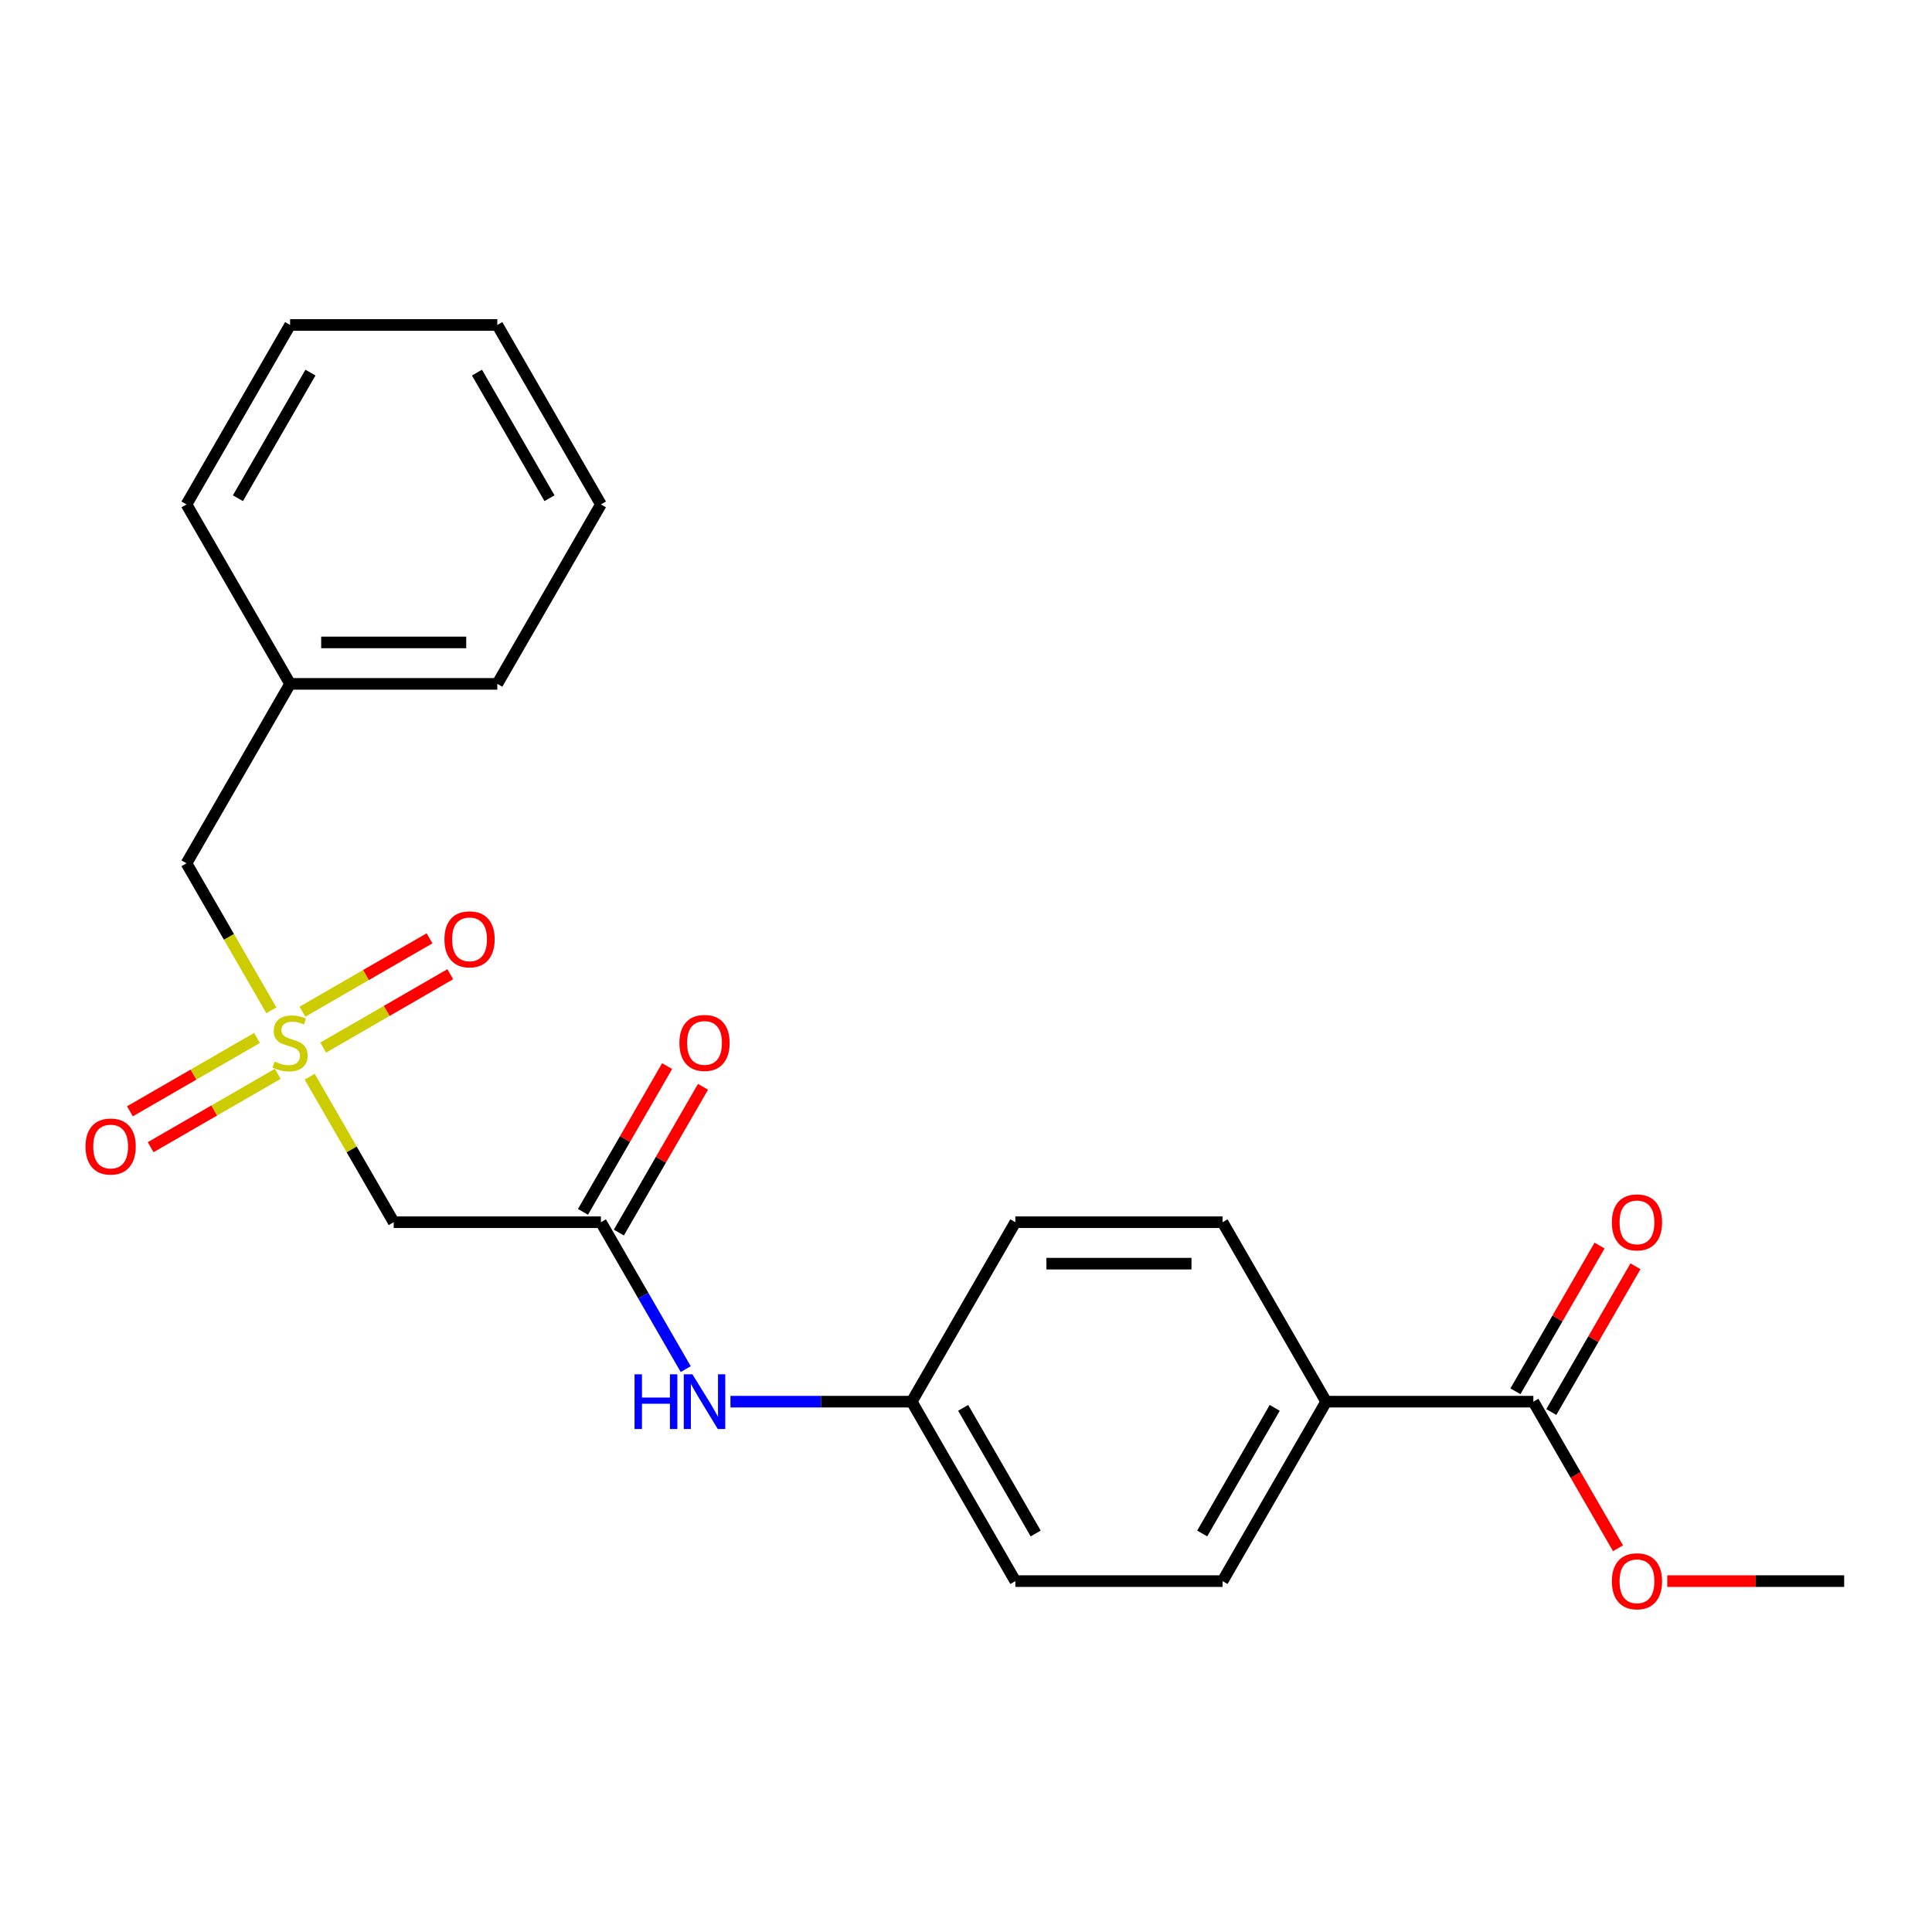 <?xml version='1.0' encoding='iso-8859-1'?>
<svg version='1.1' baseProfile='full'
              xmlns='http://www.w3.org/2000/svg'
                      xmlns:rdkit='http://www.rdkit.org/xml'
                      xmlns:xlink='http://www.w3.org/1999/xlink'
                  xml:space='preserve'
width='1000px' height='1000px' viewBox='0 0 1000 1000'>
<!-- END OF HEADER -->
<rect style='opacity:1.0;fill:#FFFFFF;stroke:none' width='1000' height='1000' x='0' y='0'> </rect>
<path class='bond-0' d='M 160.293,557.295 L 182.036,594.956' style='fill:none;fill-rule:evenodd;stroke:#CCCC00;stroke-width:6px;stroke-linecap:butt;stroke-linejoin:miter;stroke-opacity:1' />
<path class='bond-0' d='M 182.036,594.956 L 203.78,632.617' style='fill:none;fill-rule:evenodd;stroke:#000000;stroke-width:6px;stroke-linecap:butt;stroke-linejoin:miter;stroke-opacity:1' />
<path class='bond-3' d='M 167.278,542.232 L 200.168,523.242' style='fill:none;fill-rule:evenodd;stroke:#CCCC00;stroke-width:6px;stroke-linecap:butt;stroke-linejoin:miter;stroke-opacity:1' />
<path class='bond-3' d='M 200.168,523.242 L 233.058,504.253' style='fill:none;fill-rule:evenodd;stroke:#FF0000;stroke-width:6px;stroke-linecap:butt;stroke-linejoin:miter;stroke-opacity:1' />
<path class='bond-3' d='M 156.553,523.655 L 189.443,504.666' style='fill:none;fill-rule:evenodd;stroke:#CCCC00;stroke-width:6px;stroke-linecap:butt;stroke-linejoin:miter;stroke-opacity:1' />
<path class='bond-3' d='M 189.443,504.666 L 222.333,485.677' style='fill:none;fill-rule:evenodd;stroke:#FF0000;stroke-width:6px;stroke-linecap:butt;stroke-linejoin:miter;stroke-opacity:1' />
<path class='bond-4' d='M 133.03,537.236 L 100.14,556.225' style='fill:none;fill-rule:evenodd;stroke:#CCCC00;stroke-width:6px;stroke-linecap:butt;stroke-linejoin:miter;stroke-opacity:1' />
<path class='bond-4' d='M 100.14,556.225 L 67.25,575.214' style='fill:none;fill-rule:evenodd;stroke:#FF0000;stroke-width:6px;stroke-linecap:butt;stroke-linejoin:miter;stroke-opacity:1' />
<path class='bond-4' d='M 143.755,555.812 L 110.865,574.801' style='fill:none;fill-rule:evenodd;stroke:#CCCC00;stroke-width:6px;stroke-linecap:butt;stroke-linejoin:miter;stroke-opacity:1' />
<path class='bond-4' d='M 110.865,574.801 L 77.975,593.79' style='fill:none;fill-rule:evenodd;stroke:#FF0000;stroke-width:6px;stroke-linecap:butt;stroke-linejoin:miter;stroke-opacity:1' />
<path class='bond-7' d='M 140.454,522.932 L 118.491,484.891' style='fill:none;fill-rule:evenodd;stroke:#CCCC00;stroke-width:6px;stroke-linecap:butt;stroke-linejoin:miter;stroke-opacity:1' />
<path class='bond-7' d='M 118.491,484.891 L 96.528,446.85' style='fill:none;fill-rule:evenodd;stroke:#000000;stroke-width:6px;stroke-linecap:butt;stroke-linejoin:miter;stroke-opacity:1' />
<path class='bond-1' d='M 203.78,632.617 L 311.032,632.617' style='fill:none;fill-rule:evenodd;stroke:#000000;stroke-width:6px;stroke-linecap:butt;stroke-linejoin:miter;stroke-opacity:1' />
<path class='bond-5' d='M 311.032,632.617 L 332.984,670.638' style='fill:none;fill-rule:evenodd;stroke:#000000;stroke-width:6px;stroke-linecap:butt;stroke-linejoin:miter;stroke-opacity:1' />
<path class='bond-5' d='M 332.984,670.638 L 354.935,708.659' style='fill:none;fill-rule:evenodd;stroke:#0000FF;stroke-width:6px;stroke-linecap:butt;stroke-linejoin:miter;stroke-opacity:1' />
<path class='bond-8' d='M 320.321,637.979 L 342.099,600.258' style='fill:none;fill-rule:evenodd;stroke:#000000;stroke-width:6px;stroke-linecap:butt;stroke-linejoin:miter;stroke-opacity:1' />
<path class='bond-8' d='M 342.099,600.258 L 363.877,562.538' style='fill:none;fill-rule:evenodd;stroke:#FF0000;stroke-width:6px;stroke-linecap:butt;stroke-linejoin:miter;stroke-opacity:1' />
<path class='bond-8' d='M 301.744,627.254 L 323.522,589.533' style='fill:none;fill-rule:evenodd;stroke:#000000;stroke-width:6px;stroke-linecap:butt;stroke-linejoin:miter;stroke-opacity:1' />
<path class='bond-8' d='M 323.522,589.533 L 345.3,551.812' style='fill:none;fill-rule:evenodd;stroke:#FF0000;stroke-width:6px;stroke-linecap:butt;stroke-linejoin:miter;stroke-opacity:1' />
<path class='bond-2' d='M 793.667,725.5 L 686.415,725.5' style='fill:none;fill-rule:evenodd;stroke:#000000;stroke-width:6px;stroke-linecap:butt;stroke-linejoin:miter;stroke-opacity:1' />
<path class='bond-9' d='M 802.955,730.862 L 824.734,693.142' style='fill:none;fill-rule:evenodd;stroke:#000000;stroke-width:6px;stroke-linecap:butt;stroke-linejoin:miter;stroke-opacity:1' />
<path class='bond-9' d='M 824.734,693.142 L 846.512,655.421' style='fill:none;fill-rule:evenodd;stroke:#FF0000;stroke-width:6px;stroke-linecap:butt;stroke-linejoin:miter;stroke-opacity:1' />
<path class='bond-9' d='M 784.379,720.137 L 806.157,682.416' style='fill:none;fill-rule:evenodd;stroke:#000000;stroke-width:6px;stroke-linecap:butt;stroke-linejoin:miter;stroke-opacity:1' />
<path class='bond-9' d='M 806.157,682.416 L 827.935,644.695' style='fill:none;fill-rule:evenodd;stroke:#FF0000;stroke-width:6px;stroke-linecap:butt;stroke-linejoin:miter;stroke-opacity:1' />
<path class='bond-13' d='M 793.667,725.5 L 815.572,763.441' style='fill:none;fill-rule:evenodd;stroke:#000000;stroke-width:6px;stroke-linecap:butt;stroke-linejoin:miter;stroke-opacity:1' />
<path class='bond-13' d='M 815.572,763.441 L 837.478,801.382' style='fill:none;fill-rule:evenodd;stroke:#FF0000;stroke-width:6px;stroke-linecap:butt;stroke-linejoin:miter;stroke-opacity:1' />
<path class='bond-12' d='M 378.08,725.5 L 424.995,725.5' style='fill:none;fill-rule:evenodd;stroke:#0000FF;stroke-width:6px;stroke-linecap:butt;stroke-linejoin:miter;stroke-opacity:1' />
<path class='bond-12' d='M 424.995,725.5 L 471.911,725.5' style='fill:none;fill-rule:evenodd;stroke:#000000;stroke-width:6px;stroke-linecap:butt;stroke-linejoin:miter;stroke-opacity:1' />
<path class='bond-6' d='M 686.415,725.5 L 632.789,818.383' style='fill:none;fill-rule:evenodd;stroke:#000000;stroke-width:6px;stroke-linecap:butt;stroke-linejoin:miter;stroke-opacity:1' />
<path class='bond-6' d='M 659.794,728.707 L 622.256,793.725' style='fill:none;fill-rule:evenodd;stroke:#000000;stroke-width:6px;stroke-linecap:butt;stroke-linejoin:miter;stroke-opacity:1' />
<path class='bond-24' d='M 686.415,725.5 L 632.789,632.617' style='fill:none;fill-rule:evenodd;stroke:#000000;stroke-width:6px;stroke-linecap:butt;stroke-linejoin:miter;stroke-opacity:1' />
<path class='bond-16' d='M 96.528,446.85 L 150.154,353.967' style='fill:none;fill-rule:evenodd;stroke:#000000;stroke-width:6px;stroke-linecap:butt;stroke-linejoin:miter;stroke-opacity:1' />
<path class='bond-10' d='M 632.789,818.383 L 525.537,818.383' style='fill:none;fill-rule:evenodd;stroke:#000000;stroke-width:6px;stroke-linecap:butt;stroke-linejoin:miter;stroke-opacity:1' />
<path class='bond-11' d='M 632.789,632.617 L 525.537,632.617' style='fill:none;fill-rule:evenodd;stroke:#000000;stroke-width:6px;stroke-linecap:butt;stroke-linejoin:miter;stroke-opacity:1' />
<path class='bond-11' d='M 616.701,654.067 L 541.624,654.067' style='fill:none;fill-rule:evenodd;stroke:#000000;stroke-width:6px;stroke-linecap:butt;stroke-linejoin:miter;stroke-opacity:1' />
<path class='bond-14' d='M 471.911,725.5 L 525.537,632.617' style='fill:none;fill-rule:evenodd;stroke:#000000;stroke-width:6px;stroke-linecap:butt;stroke-linejoin:miter;stroke-opacity:1' />
<path class='bond-15' d='M 471.911,725.5 L 525.537,818.383' style='fill:none;fill-rule:evenodd;stroke:#000000;stroke-width:6px;stroke-linecap:butt;stroke-linejoin:miter;stroke-opacity:1' />
<path class='bond-15' d='M 498.531,728.707 L 536.069,793.725' style='fill:none;fill-rule:evenodd;stroke:#000000;stroke-width:6px;stroke-linecap:butt;stroke-linejoin:miter;stroke-opacity:1' />
<path class='bond-17' d='M 862.975,818.383 L 908.76,818.383' style='fill:none;fill-rule:evenodd;stroke:#FF0000;stroke-width:6px;stroke-linecap:butt;stroke-linejoin:miter;stroke-opacity:1' />
<path class='bond-17' d='M 908.76,818.383 L 954.545,818.383' style='fill:none;fill-rule:evenodd;stroke:#000000;stroke-width:6px;stroke-linecap:butt;stroke-linejoin:miter;stroke-opacity:1' />
<path class='bond-18' d='M 150.154,353.967 L 257.406,353.967' style='fill:none;fill-rule:evenodd;stroke:#000000;stroke-width:6px;stroke-linecap:butt;stroke-linejoin:miter;stroke-opacity:1' />
<path class='bond-18' d='M 166.242,332.517 L 241.318,332.517' style='fill:none;fill-rule:evenodd;stroke:#000000;stroke-width:6px;stroke-linecap:butt;stroke-linejoin:miter;stroke-opacity:1' />
<path class='bond-19' d='M 150.154,353.967 L 96.528,261.084' style='fill:none;fill-rule:evenodd;stroke:#000000;stroke-width:6px;stroke-linecap:butt;stroke-linejoin:miter;stroke-opacity:1' />
<path class='bond-21' d='M 257.406,353.967 L 311.032,261.084' style='fill:none;fill-rule:evenodd;stroke:#000000;stroke-width:6px;stroke-linecap:butt;stroke-linejoin:miter;stroke-opacity:1' />
<path class='bond-20' d='M 96.528,261.084 L 150.154,168.201' style='fill:none;fill-rule:evenodd;stroke:#000000;stroke-width:6px;stroke-linecap:butt;stroke-linejoin:miter;stroke-opacity:1' />
<path class='bond-20' d='M 123.148,257.877 L 160.687,192.859' style='fill:none;fill-rule:evenodd;stroke:#000000;stroke-width:6px;stroke-linecap:butt;stroke-linejoin:miter;stroke-opacity:1' />
<path class='bond-22' d='M 150.154,168.201 L 257.406,168.201' style='fill:none;fill-rule:evenodd;stroke:#000000;stroke-width:6px;stroke-linecap:butt;stroke-linejoin:miter;stroke-opacity:1' />
<path class='bond-23' d='M 311.032,261.084 L 257.406,168.201' style='fill:none;fill-rule:evenodd;stroke:#000000;stroke-width:6px;stroke-linecap:butt;stroke-linejoin:miter;stroke-opacity:1' />
<path class='bond-23' d='M 284.412,257.877 L 246.873,192.859' style='fill:none;fill-rule:evenodd;stroke:#000000;stroke-width:6px;stroke-linecap:butt;stroke-linejoin:miter;stroke-opacity:1' />
<path  class='atom-0' d='M 142.154 549.454
Q 142.474 549.574, 143.794 550.134
Q 145.114 550.694, 146.554 551.054
Q 148.034 551.374, 149.474 551.374
Q 152.154 551.374, 153.714 550.094
Q 155.274 548.774, 155.274 546.494
Q 155.274 544.934, 154.474 543.974
Q 153.714 543.014, 152.514 542.494
Q 151.314 541.974, 149.314 541.374
Q 146.794 540.614, 145.274 539.894
Q 143.794 539.174, 142.714 537.654
Q 141.674 536.134, 141.674 533.574
Q 141.674 530.014, 144.074 527.814
Q 146.514 525.614, 151.314 525.614
Q 154.594 525.614, 158.314 527.174
L 157.394 530.254
Q 153.994 528.854, 151.434 528.854
Q 148.674 528.854, 147.154 530.014
Q 145.634 531.134, 145.674 533.094
Q 145.674 534.614, 146.434 535.534
Q 147.234 536.454, 148.354 536.974
Q 149.514 537.494, 151.434 538.094
Q 153.994 538.894, 155.514 539.694
Q 157.034 540.494, 158.114 542.134
Q 159.234 543.734, 159.234 546.494
Q 159.234 550.414, 156.594 552.534
Q 153.994 554.614, 149.634 554.614
Q 147.114 554.614, 145.194 554.054
Q 143.314 553.534, 141.074 552.614
L 142.154 549.454
' fill='#CCCC00'/>
<path  class='atom-4' d='M 230.037 486.187
Q 230.037 479.387, 233.397 475.587
Q 236.757 471.787, 243.037 471.787
Q 249.317 471.787, 252.677 475.587
Q 256.037 479.387, 256.037 486.187
Q 256.037 493.067, 252.637 496.987
Q 249.237 500.867, 243.037 500.867
Q 236.797 500.867, 233.397 496.987
Q 230.037 493.107, 230.037 486.187
M 243.037 497.667
Q 247.357 497.667, 249.677 494.787
Q 252.037 491.867, 252.037 486.187
Q 252.037 480.627, 249.677 477.827
Q 247.357 474.987, 243.037 474.987
Q 238.717 474.987, 236.357 477.787
Q 234.037 480.587, 234.037 486.187
Q 234.037 491.907, 236.357 494.787
Q 238.717 497.667, 243.037 497.667
' fill='#FF0000'/>
<path  class='atom-5' d='M 44.271 593.44
Q 44.271 586.64, 47.631 582.84
Q 50.991 579.04, 57.271 579.04
Q 63.551 579.04, 66.911 582.84
Q 70.271 586.64, 70.271 593.44
Q 70.271 600.32, 66.871 604.24
Q 63.471 608.12, 57.271 608.12
Q 51.031 608.12, 47.631 604.24
Q 44.271 600.36, 44.271 593.44
M 57.271 604.92
Q 61.591 604.92, 63.911 602.04
Q 66.271 599.12, 66.271 593.44
Q 66.271 587.88, 63.911 585.08
Q 61.591 582.24, 57.271 582.24
Q 52.951 582.24, 50.591 585.04
Q 48.271 587.84, 48.271 593.44
Q 48.271 599.16, 50.591 602.04
Q 52.951 604.92, 57.271 604.92
' fill='#FF0000'/>
<path  class='atom-6' d='M 328.438 711.34
L 332.278 711.34
L 332.278 723.38
L 346.758 723.38
L 346.758 711.34
L 350.598 711.34
L 350.598 739.66
L 346.758 739.66
L 346.758 726.58
L 332.278 726.58
L 332.278 739.66
L 328.438 739.66
L 328.438 711.34
' fill='#0000FF'/>
<path  class='atom-6' d='M 358.398 711.34
L 367.678 726.34
Q 368.598 727.82, 370.078 730.5
Q 371.558 733.18, 371.638 733.34
L 371.638 711.34
L 375.398 711.34
L 375.398 739.66
L 371.518 739.66
L 361.558 723.26
Q 360.398 721.34, 359.158 719.14
Q 357.958 716.94, 357.598 716.26
L 357.598 739.66
L 353.918 739.66
L 353.918 711.34
L 358.398 711.34
' fill='#0000FF'/>
<path  class='atom-9' d='M 351.658 539.814
Q 351.658 533.014, 355.018 529.214
Q 358.378 525.414, 364.658 525.414
Q 370.938 525.414, 374.298 529.214
Q 377.658 533.014, 377.658 539.814
Q 377.658 546.694, 374.258 550.614
Q 370.858 554.494, 364.658 554.494
Q 358.418 554.494, 355.018 550.614
Q 351.658 546.734, 351.658 539.814
M 364.658 551.294
Q 368.978 551.294, 371.298 548.414
Q 373.658 545.494, 373.658 539.814
Q 373.658 534.254, 371.298 531.454
Q 368.978 528.614, 364.658 528.614
Q 360.338 528.614, 357.978 531.414
Q 355.658 534.214, 355.658 539.814
Q 355.658 545.534, 357.978 548.414
Q 360.338 551.294, 364.658 551.294
' fill='#FF0000'/>
<path  class='atom-10' d='M 834.293 632.697
Q 834.293 625.897, 837.653 622.097
Q 841.013 618.297, 847.293 618.297
Q 853.573 618.297, 856.933 622.097
Q 860.293 625.897, 860.293 632.697
Q 860.293 639.577, 856.893 643.497
Q 853.493 647.377, 847.293 647.377
Q 841.053 647.377, 837.653 643.497
Q 834.293 639.617, 834.293 632.697
M 847.293 644.177
Q 851.613 644.177, 853.933 641.297
Q 856.293 638.377, 856.293 632.697
Q 856.293 627.137, 853.933 624.337
Q 851.613 621.497, 847.293 621.497
Q 842.973 621.497, 840.613 624.297
Q 838.293 627.097, 838.293 632.697
Q 838.293 638.417, 840.613 641.297
Q 842.973 644.177, 847.293 644.177
' fill='#FF0000'/>
<path  class='atom-14' d='M 834.293 818.463
Q 834.293 811.663, 837.653 807.863
Q 841.013 804.063, 847.293 804.063
Q 853.573 804.063, 856.933 807.863
Q 860.293 811.663, 860.293 818.463
Q 860.293 825.343, 856.893 829.263
Q 853.493 833.143, 847.293 833.143
Q 841.053 833.143, 837.653 829.263
Q 834.293 825.383, 834.293 818.463
M 847.293 829.943
Q 851.613 829.943, 853.933 827.063
Q 856.293 824.143, 856.293 818.463
Q 856.293 812.903, 853.933 810.103
Q 851.613 807.263, 847.293 807.263
Q 842.973 807.263, 840.613 810.063
Q 838.293 812.863, 838.293 818.463
Q 838.293 824.183, 840.613 827.063
Q 842.973 829.943, 847.293 829.943
' fill='#FF0000'/>
</svg>
